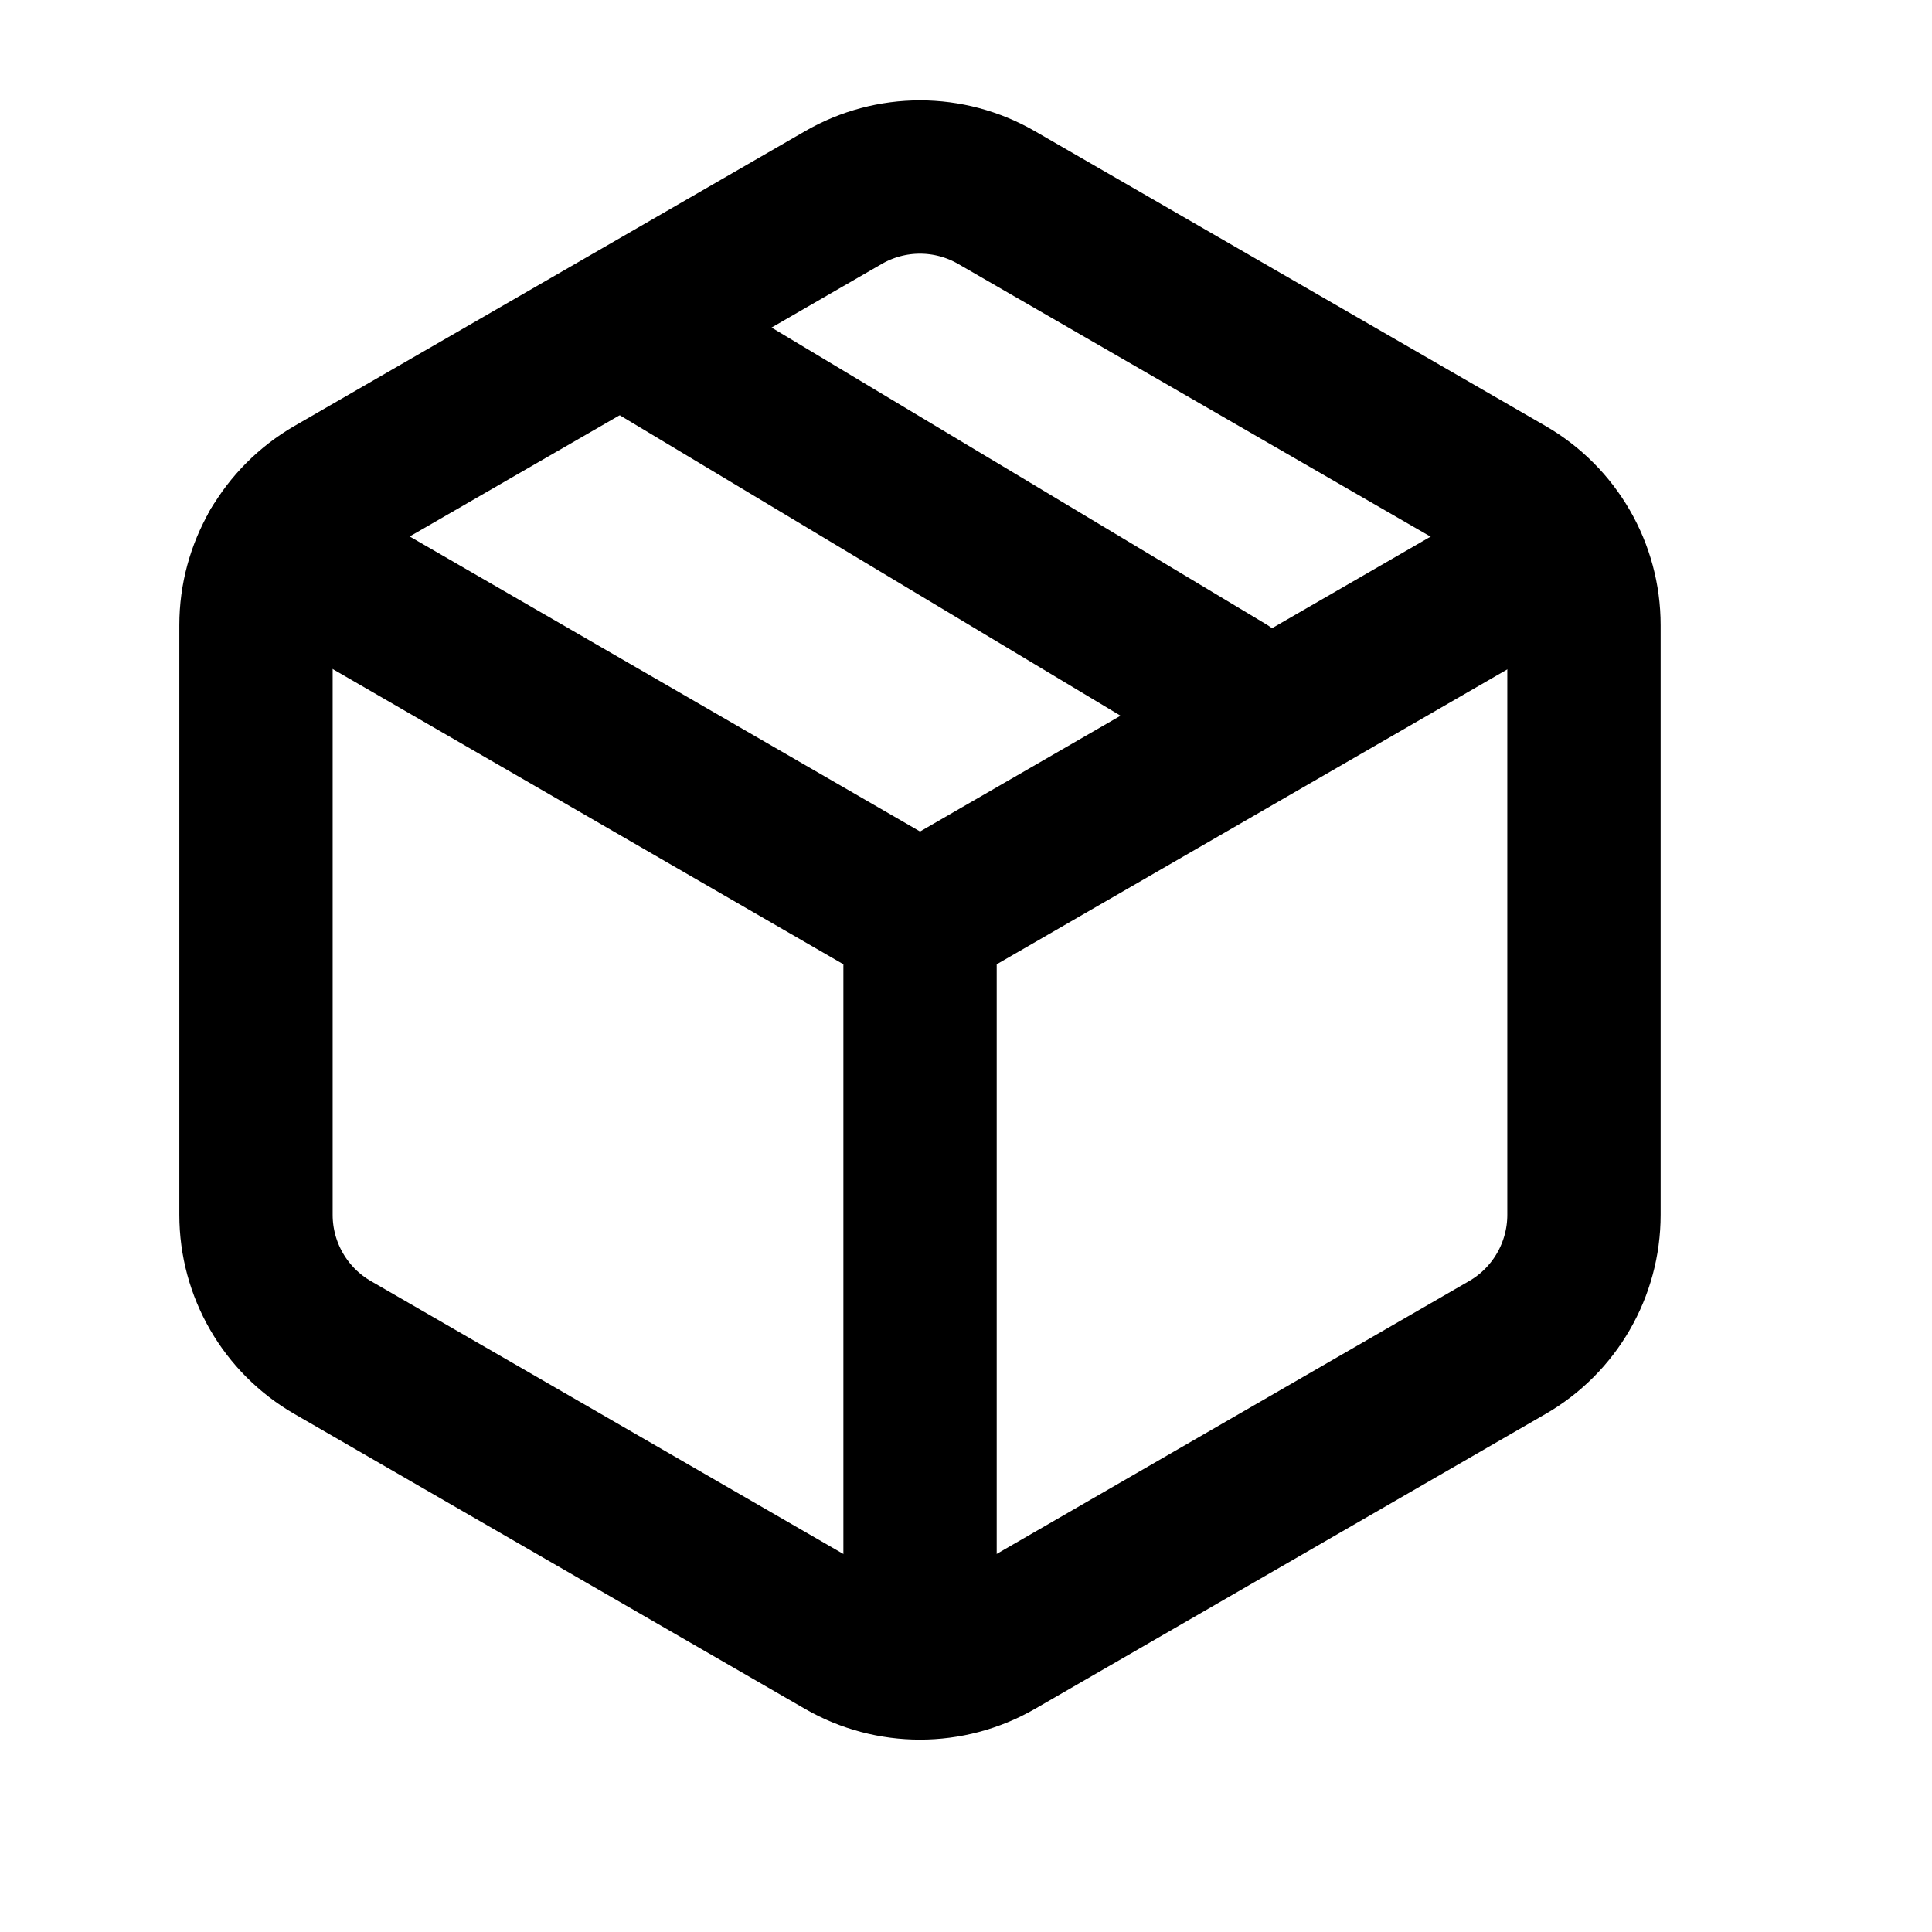 <svg width="14" height="14" viewBox="0 0 14 14" fill="none" xmlns="http://www.w3.org/2000/svg">
<path d="M11.326 3.976L6.667 6.667L2.005 3.972" stroke="black" stroke-width="1.111" stroke-linecap="round" stroke-linejoin="round"/>
<path d="M6.667 6.667V11.667" stroke="black" stroke-width="1.111" stroke-linecap="round" stroke-linejoin="round"/>
<path d="M6.111 1.432C6.455 1.233 6.878 1.233 7.222 1.432L10.922 3.568C11.266 3.767 11.478 4.133 11.478 4.53V8.803C11.478 9.2 11.266 9.567 10.922 9.765L7.222 11.902C6.878 12.1 6.455 12.1 6.111 11.902L2.411 9.765C2.067 9.567 1.855 9.2 1.855 8.803V4.53C1.855 4.133 2.067 3.767 2.411 3.568L6.111 1.432Z" stroke="black" stroke-width="1.111" stroke-linecap="round" stroke-linejoin="round"/>
<path d="M4.722 2.5L8.889 5" stroke="black" stroke-width="1.111" stroke-linecap="round" stroke-linejoin="round"/>
</svg>
